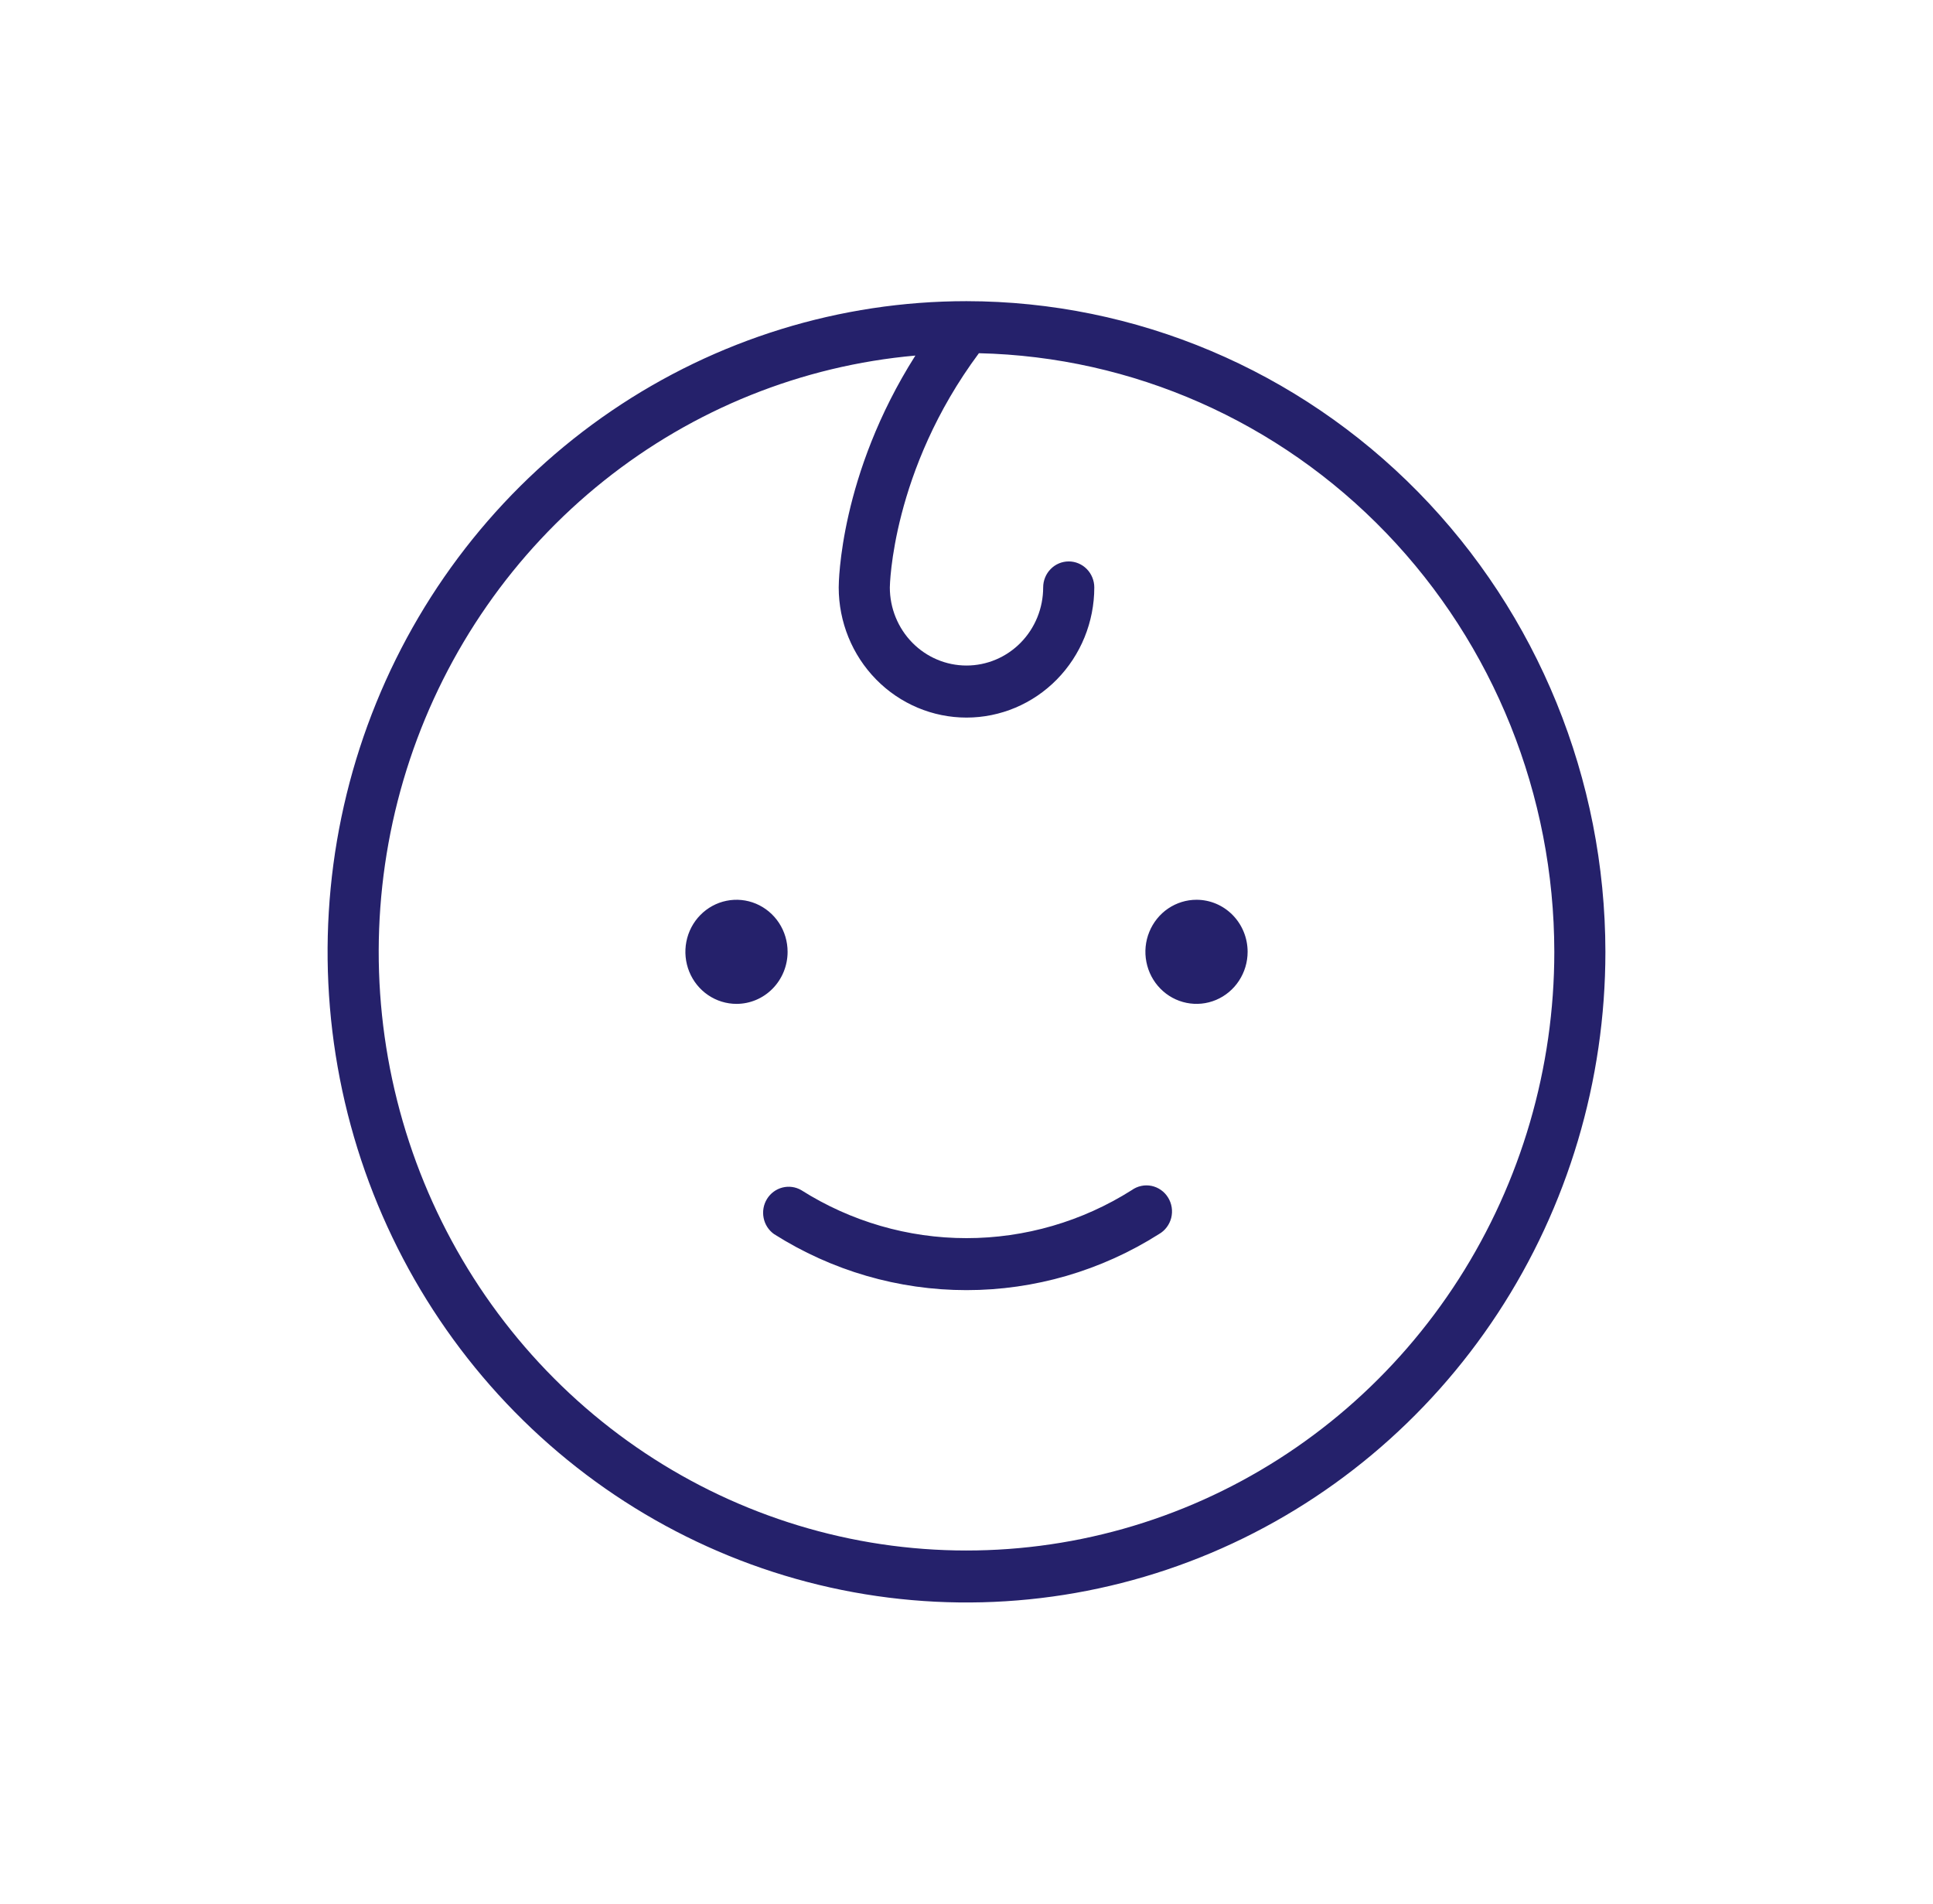 <?xml version="1.0" encoding="UTF-8"?> <svg xmlns="http://www.w3.org/2000/svg" width="65" height="64" viewBox="0 0 65 64" fill="none"> <path d="M24.766 33.75C24.426 33.75 24.093 33.647 23.811 33.455C23.528 33.263 23.308 32.989 23.178 32.67C23.048 32.35 23.014 31.998 23.08 31.659C23.146 31.319 23.31 31.007 23.55 30.763C23.791 30.518 24.097 30.351 24.43 30.284C24.764 30.216 25.109 30.251 25.423 30.383C25.737 30.516 26.006 30.74 26.195 31.028C26.384 31.316 26.484 31.654 26.484 32C26.484 32.464 26.303 32.909 25.981 33.237C25.659 33.566 25.221 33.75 24.766 33.75ZM40.234 30.25C39.894 30.25 39.562 30.353 39.279 30.545C38.997 30.737 38.777 31.011 38.647 31.33C38.516 31.65 38.482 32.002 38.549 32.341C38.615 32.681 38.779 32.993 39.019 33.237C39.259 33.482 39.566 33.649 39.899 33.716C40.233 33.784 40.578 33.749 40.892 33.617C41.206 33.484 41.475 33.26 41.663 32.972C41.852 32.684 41.953 32.346 41.953 32C41.953 31.536 41.772 31.091 41.45 30.763C41.127 30.434 40.69 30.25 40.234 30.25ZM38.058 40.011C36.39 41.067 34.464 41.626 32.5 41.626C30.536 41.626 28.61 41.067 26.942 40.011C26.75 39.9 26.523 39.87 26.309 39.925C26.096 39.98 25.911 40.116 25.793 40.306C25.675 40.496 25.634 40.725 25.678 40.946C25.721 41.166 25.846 41.36 26.027 41.489C27.969 42.721 30.212 43.374 32.5 43.374C34.788 43.374 37.031 42.721 38.973 41.489C39.075 41.431 39.163 41.353 39.234 41.258C39.305 41.164 39.356 41.056 39.385 40.942C39.413 40.827 39.418 40.707 39.4 40.59C39.382 40.473 39.34 40.361 39.278 40.261C39.216 40.16 39.135 40.074 39.039 40.007C38.943 39.939 38.835 39.893 38.721 39.869C38.607 39.846 38.489 39.846 38.375 39.871C38.261 39.895 38.153 39.943 38.058 40.011ZM53.984 32C53.984 36.327 52.724 40.556 50.364 44.153C48.003 47.75 44.648 50.554 40.722 52.21C36.796 53.865 32.476 54.299 28.309 53.455C24.141 52.611 20.313 50.527 17.308 47.468C14.304 44.409 12.257 40.511 11.428 36.268C10.6 32.024 11.025 27.626 12.651 23.629C14.277 19.632 17.031 16.215 20.564 13.812C24.097 11.408 28.251 10.125 32.5 10.125C38.196 10.131 43.657 12.438 47.685 16.539C51.713 20.64 53.978 26.2 53.984 32ZM52.266 32C52.261 26.737 50.234 21.685 46.618 17.924C43.002 14.163 38.084 11.992 32.917 11.875C29.978 15.828 29.922 19.713 29.922 19.75C29.922 20.446 30.194 21.114 30.677 21.606C31.16 22.098 31.816 22.375 32.5 22.375C33.184 22.375 33.84 22.098 34.323 21.606C34.806 21.114 35.078 20.446 35.078 19.75C35.078 19.518 35.169 19.295 35.33 19.131C35.491 18.967 35.71 18.875 35.938 18.875C36.165 18.875 36.384 18.967 36.545 19.131C36.706 19.295 36.797 19.518 36.797 19.75C36.797 20.91 36.344 22.023 35.538 22.844C34.733 23.664 33.64 24.125 32.5 24.125C31.36 24.125 30.267 23.664 29.462 22.844C28.656 22.023 28.203 20.91 28.203 19.75C28.203 19.579 28.238 15.963 30.781 11.954C26.96 12.293 23.318 13.758 20.3 16.169C17.282 18.58 15.018 21.833 13.784 25.531C12.551 29.23 12.401 33.214 13.353 36.997C14.305 40.781 16.318 44.201 19.146 46.84C21.974 49.479 25.495 51.222 29.28 51.859C33.065 52.495 36.95 51.996 40.461 50.423C43.972 48.85 46.958 46.27 49.054 42.999C51.15 39.727 52.266 35.906 52.266 32Z" fill="#25216B"></path> </svg> 